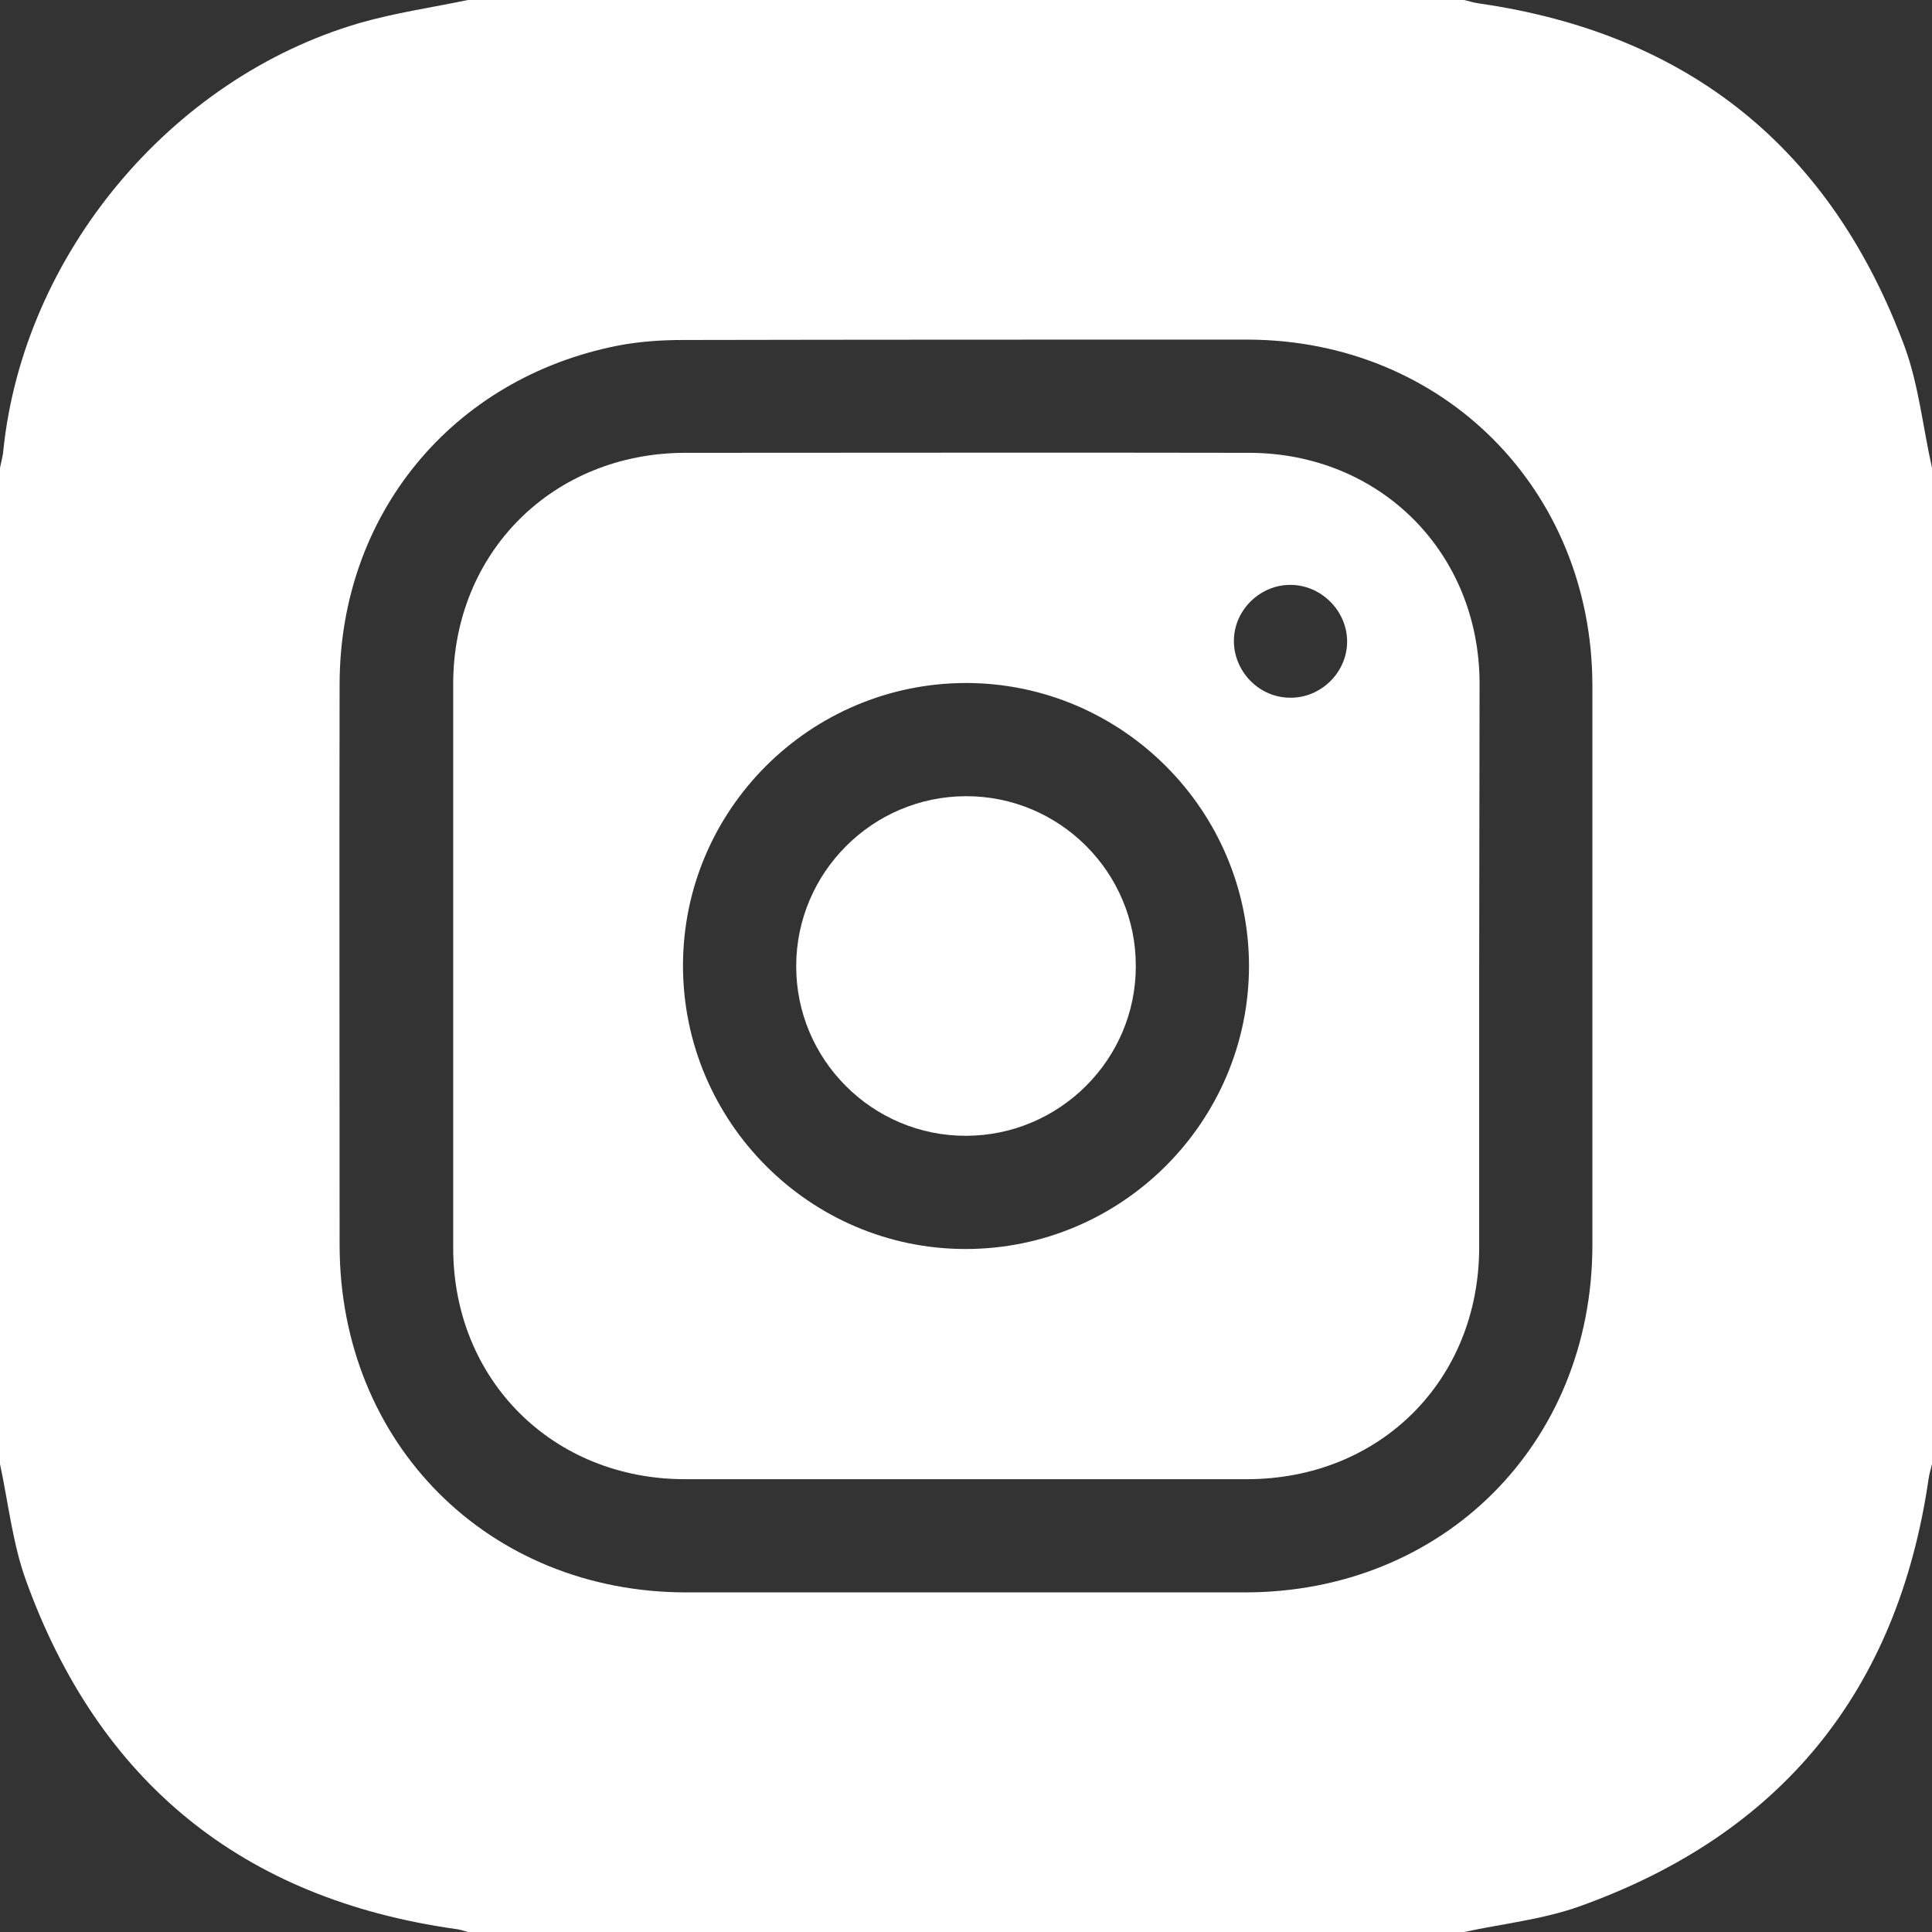 <?xml version="1.0" encoding="utf-8"?>
<!-- Generator: Adobe Illustrator 28.3.0, SVG Export Plug-In . SVG Version: 6.00 Build 0)  -->
<svg version="1.1" id="Capa_2_00000183938977942528223670000006264403077431162296_"
	 xmlns="http://www.w3.org/2000/svg" xmlns:xlink="http://www.w3.org/1999/xlink" x="0px" y="0px" viewBox="0 0 512 512"
	 style="enable-background:new 0 0 512 512;" xml:space="preserve">
<rect x="0" y="0" width="512" height="512" fill="#333333" stroke="none"/>
<style type="text/css">
	.st0{fill:#FFFFFF;}
</style>
<g id="Capa_1-2">
	<path class="st0" d="M512,124v264c-0.3,1.3-0.7,2.5-0.9,3.9c-8.2,56.3-39.1,94.2-92.5,113.3c-9.8,3.5-20.4,4.6-30.6,6.8H124
		c-1.1-0.3-2.2-0.7-3.3-0.8c-56.5-8-94.6-39-113.9-92.6C3.3,408.8,2.2,398.2,0,388c0-88,0-176,0-264c0.3-1.6,0.8-3.2,0.9-4.8
		C6.3,67.5,45.2,20.7,95.3,6.1C104.7,3.4,114.4,2,124,0c88,0,176,0,264,0c1.3,0.3,2.5,0.7,3.9,0.9c55.7,8,93.4,38.5,112.9,91.1
		C508.5,102.2,509.6,113.3,512,124z M422,256.1c0-24.8,0-49.7,0-74.5c-0.1-51.9-39.6-91.5-91.4-91.6C280.8,90,231,90,181.1,90.1
		c-5.8,0-11.7,0.4-17.4,1.5c-44,8.7-73.7,44.9-73.7,89.8c-0.1,49.5,0,99,0,148.5c0,52.6,39.4,92.1,91.9,92.1c49.3,0,98.6,0,148,0
		c52.6,0,92-39.4,92.1-91.9C422,305.4,422,280.8,422,256.1L422,256.1z"/>
	<path class="st0" d="M392,256c0,24.8,0,49.7,0,74.5c0,35.3-26.3,61.5-61.6,61.5c-49.6,0-99.3,0-148.9,0c-35,0-61.4-26.3-61.4-61.3
		c0-49.8,0-99.6,0-149.4c0-34.9,26.4-61.2,61.4-61.3c49.8,0,99.6-0.1,149.4,0c34.7,0,61.1,26.3,61.2,61C392.1,206,392,231,392,256
		L392,256z M181,255.9c0,41.3,33.6,75.1,74.9,75.1c41.3,0,75-33.6,75.1-74.9c0-41.3-33.6-75-74.9-75.1
		C214.7,181,181,214.6,181,255.9z M357,170.2c0.1-8.1-6.6-15-14.7-15.2c-8.1-0.2-15.1,6.4-15.3,14.5c-0.2,8.3,6.6,15.4,14.9,15.4
		C350,185,356.9,178.3,357,170.2L357,170.2z"/>
	<path class="st0" d="M255.9,211c24.9-0.1,45.2,20.2,45.1,45.1c0,24.7-20.2,44.8-44.9,44.9c-24.9,0.1-45.2-20.2-45.1-45.1
		C211.1,231.2,231.2,211.1,255.9,211L255.9,211z"/>
</g>
</svg>
